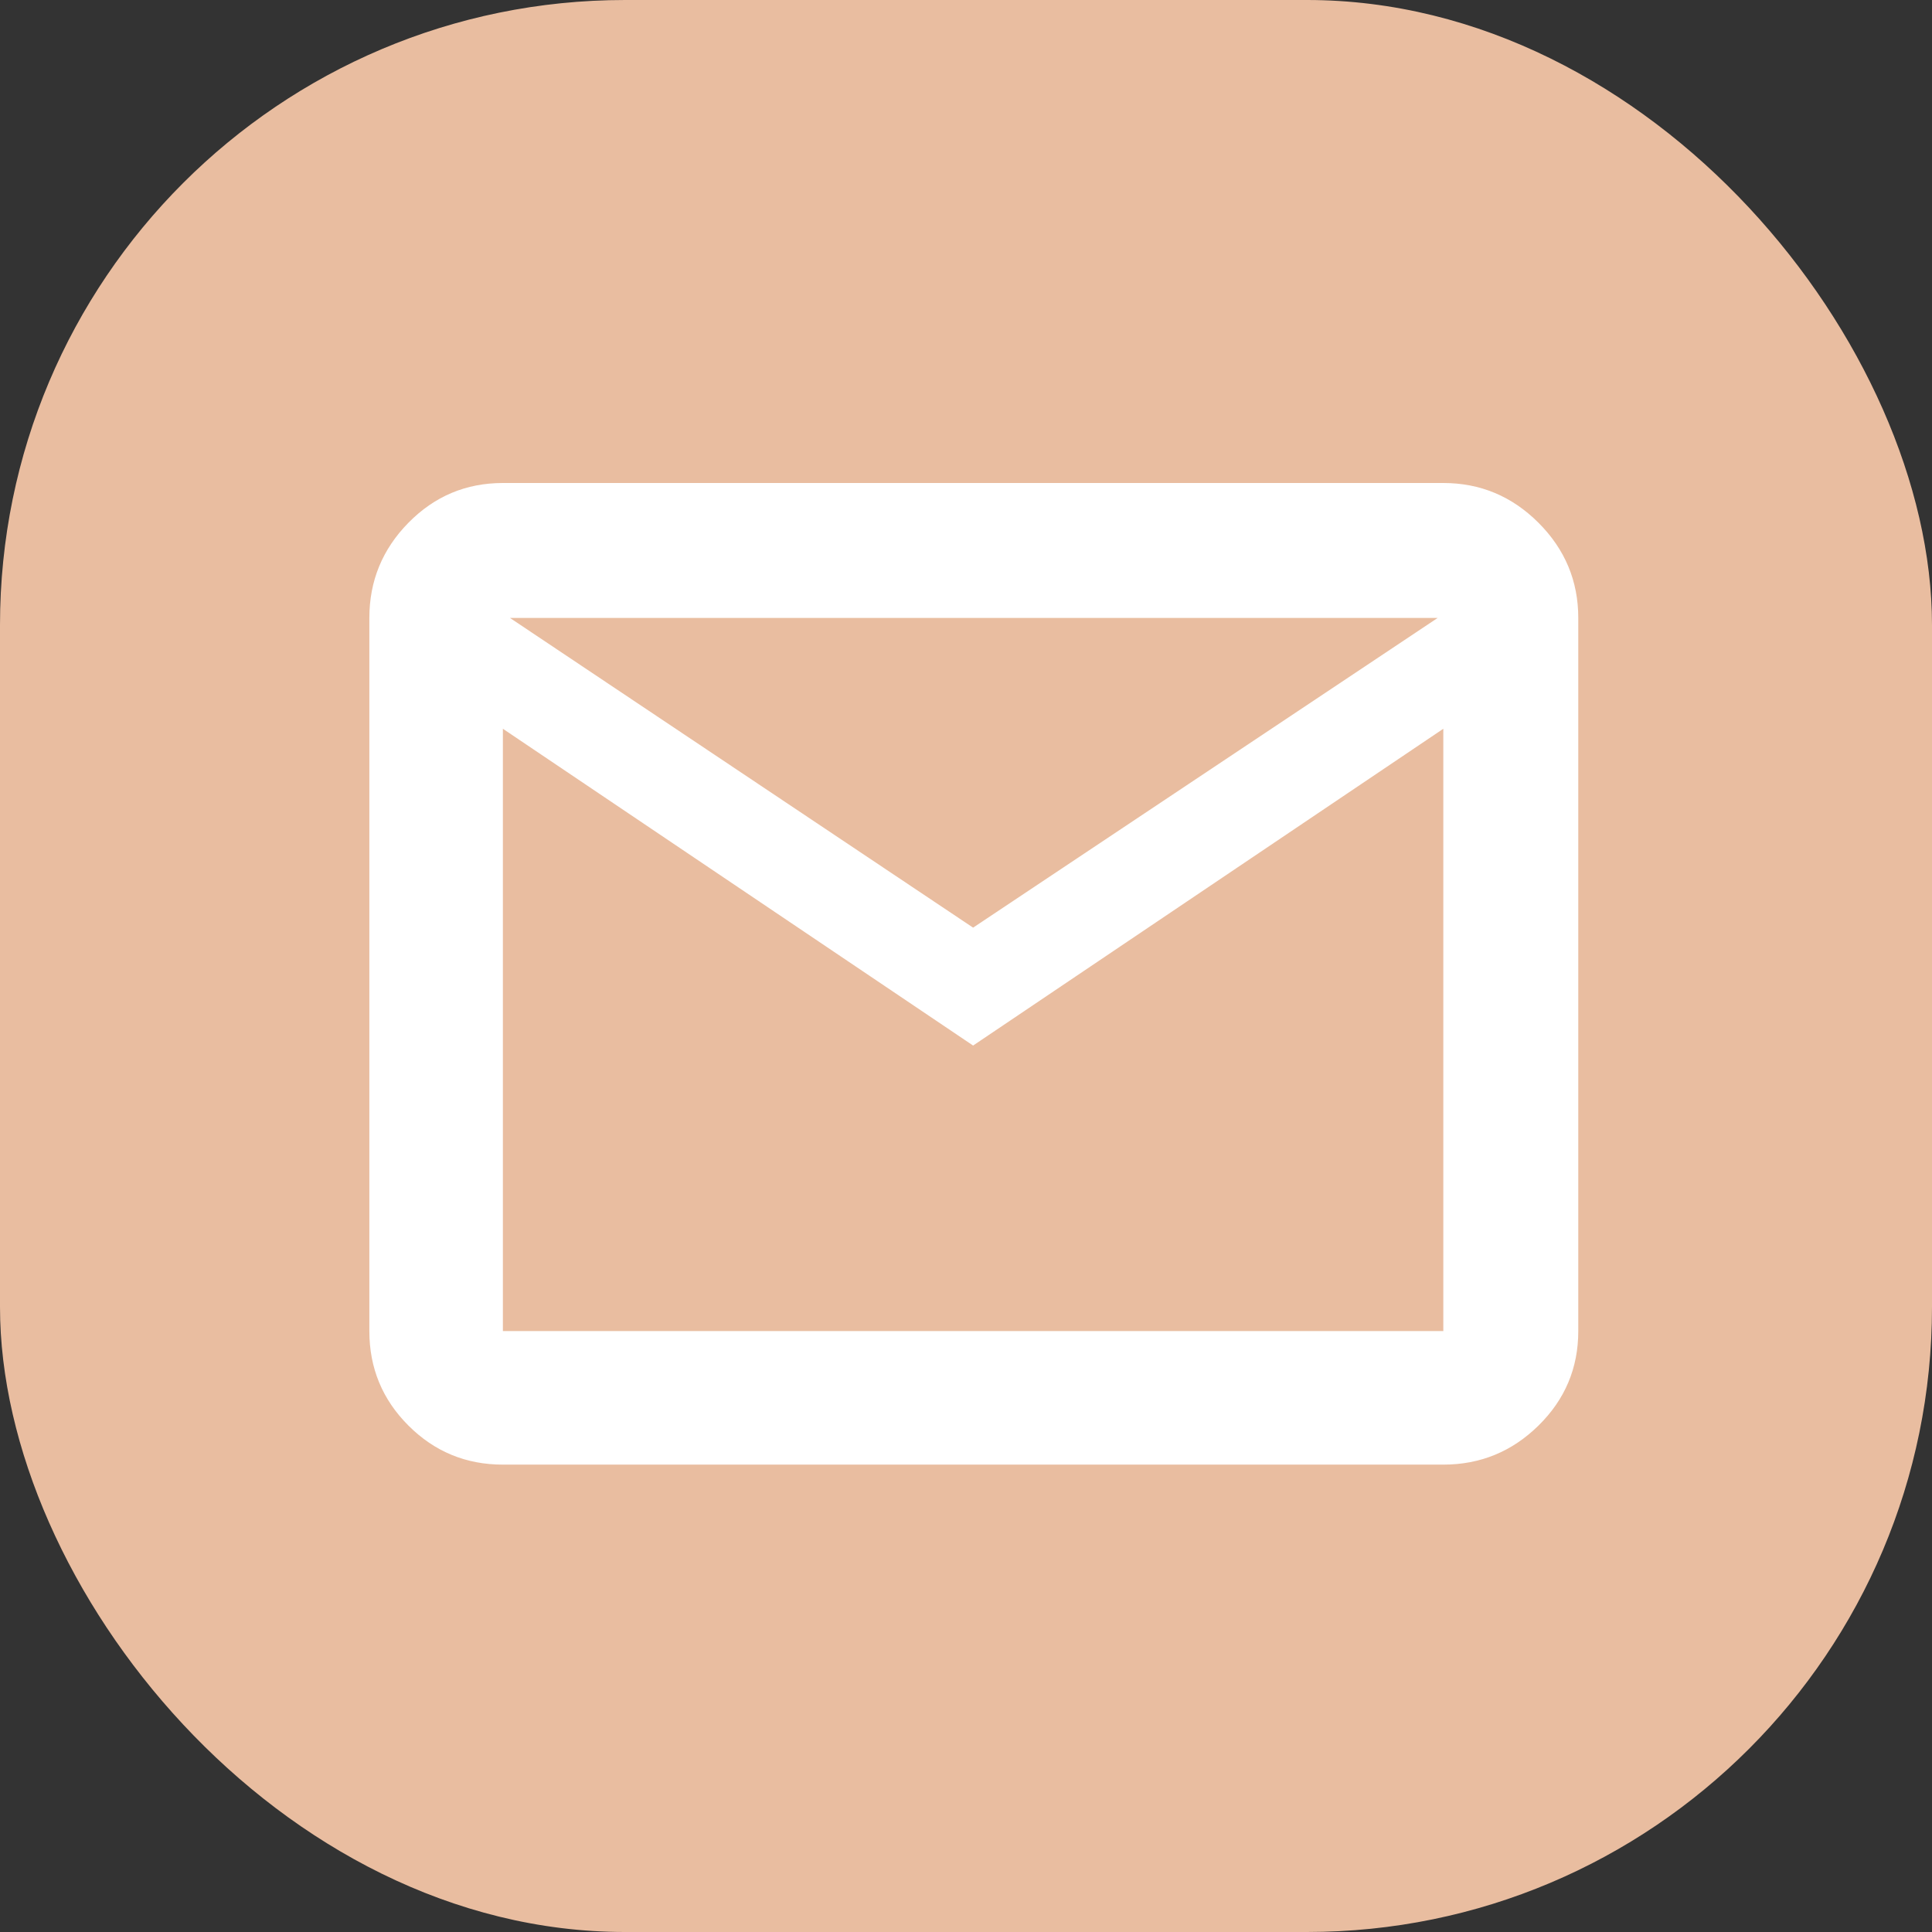 <svg width="68" height="68" viewBox="0 0 68 68" fill="none" xmlns="http://www.w3.org/2000/svg">
    <rect x="0" y="0" width="68" height="68" fill="#333333" stroke="none"/>
    <rect width="68" height="68" rx="22" fill="#e9bda0"/>
    <path d="M17.7 51.55C16.4 51.55 15.292 51.092 14.375 50.175C13.458 49.258 13 48.15 13 46.85V21.75C13 20.45 13.458 19.333 14.375 18.4C15.292 17.467 16.4 17 17.7 17H50.8C52.1 17 53.217 17.467 54.15 18.4C55.083 19.333 55.55 20.45 55.55 21.75V46.85C55.55 48.15 55.083 49.258 54.15 50.175C53.217 51.092 52.1 51.55 50.8 51.55H17.7ZM34.25 36.8L17.7 25.65V46.85H50.8V25.65L34.25 36.8ZM34.25 32.65L50.6 21.75H17.95L34.25 32.65ZM17.7 25.65V21.75V46.85V25.65Z" fill="white"/>
</svg>
